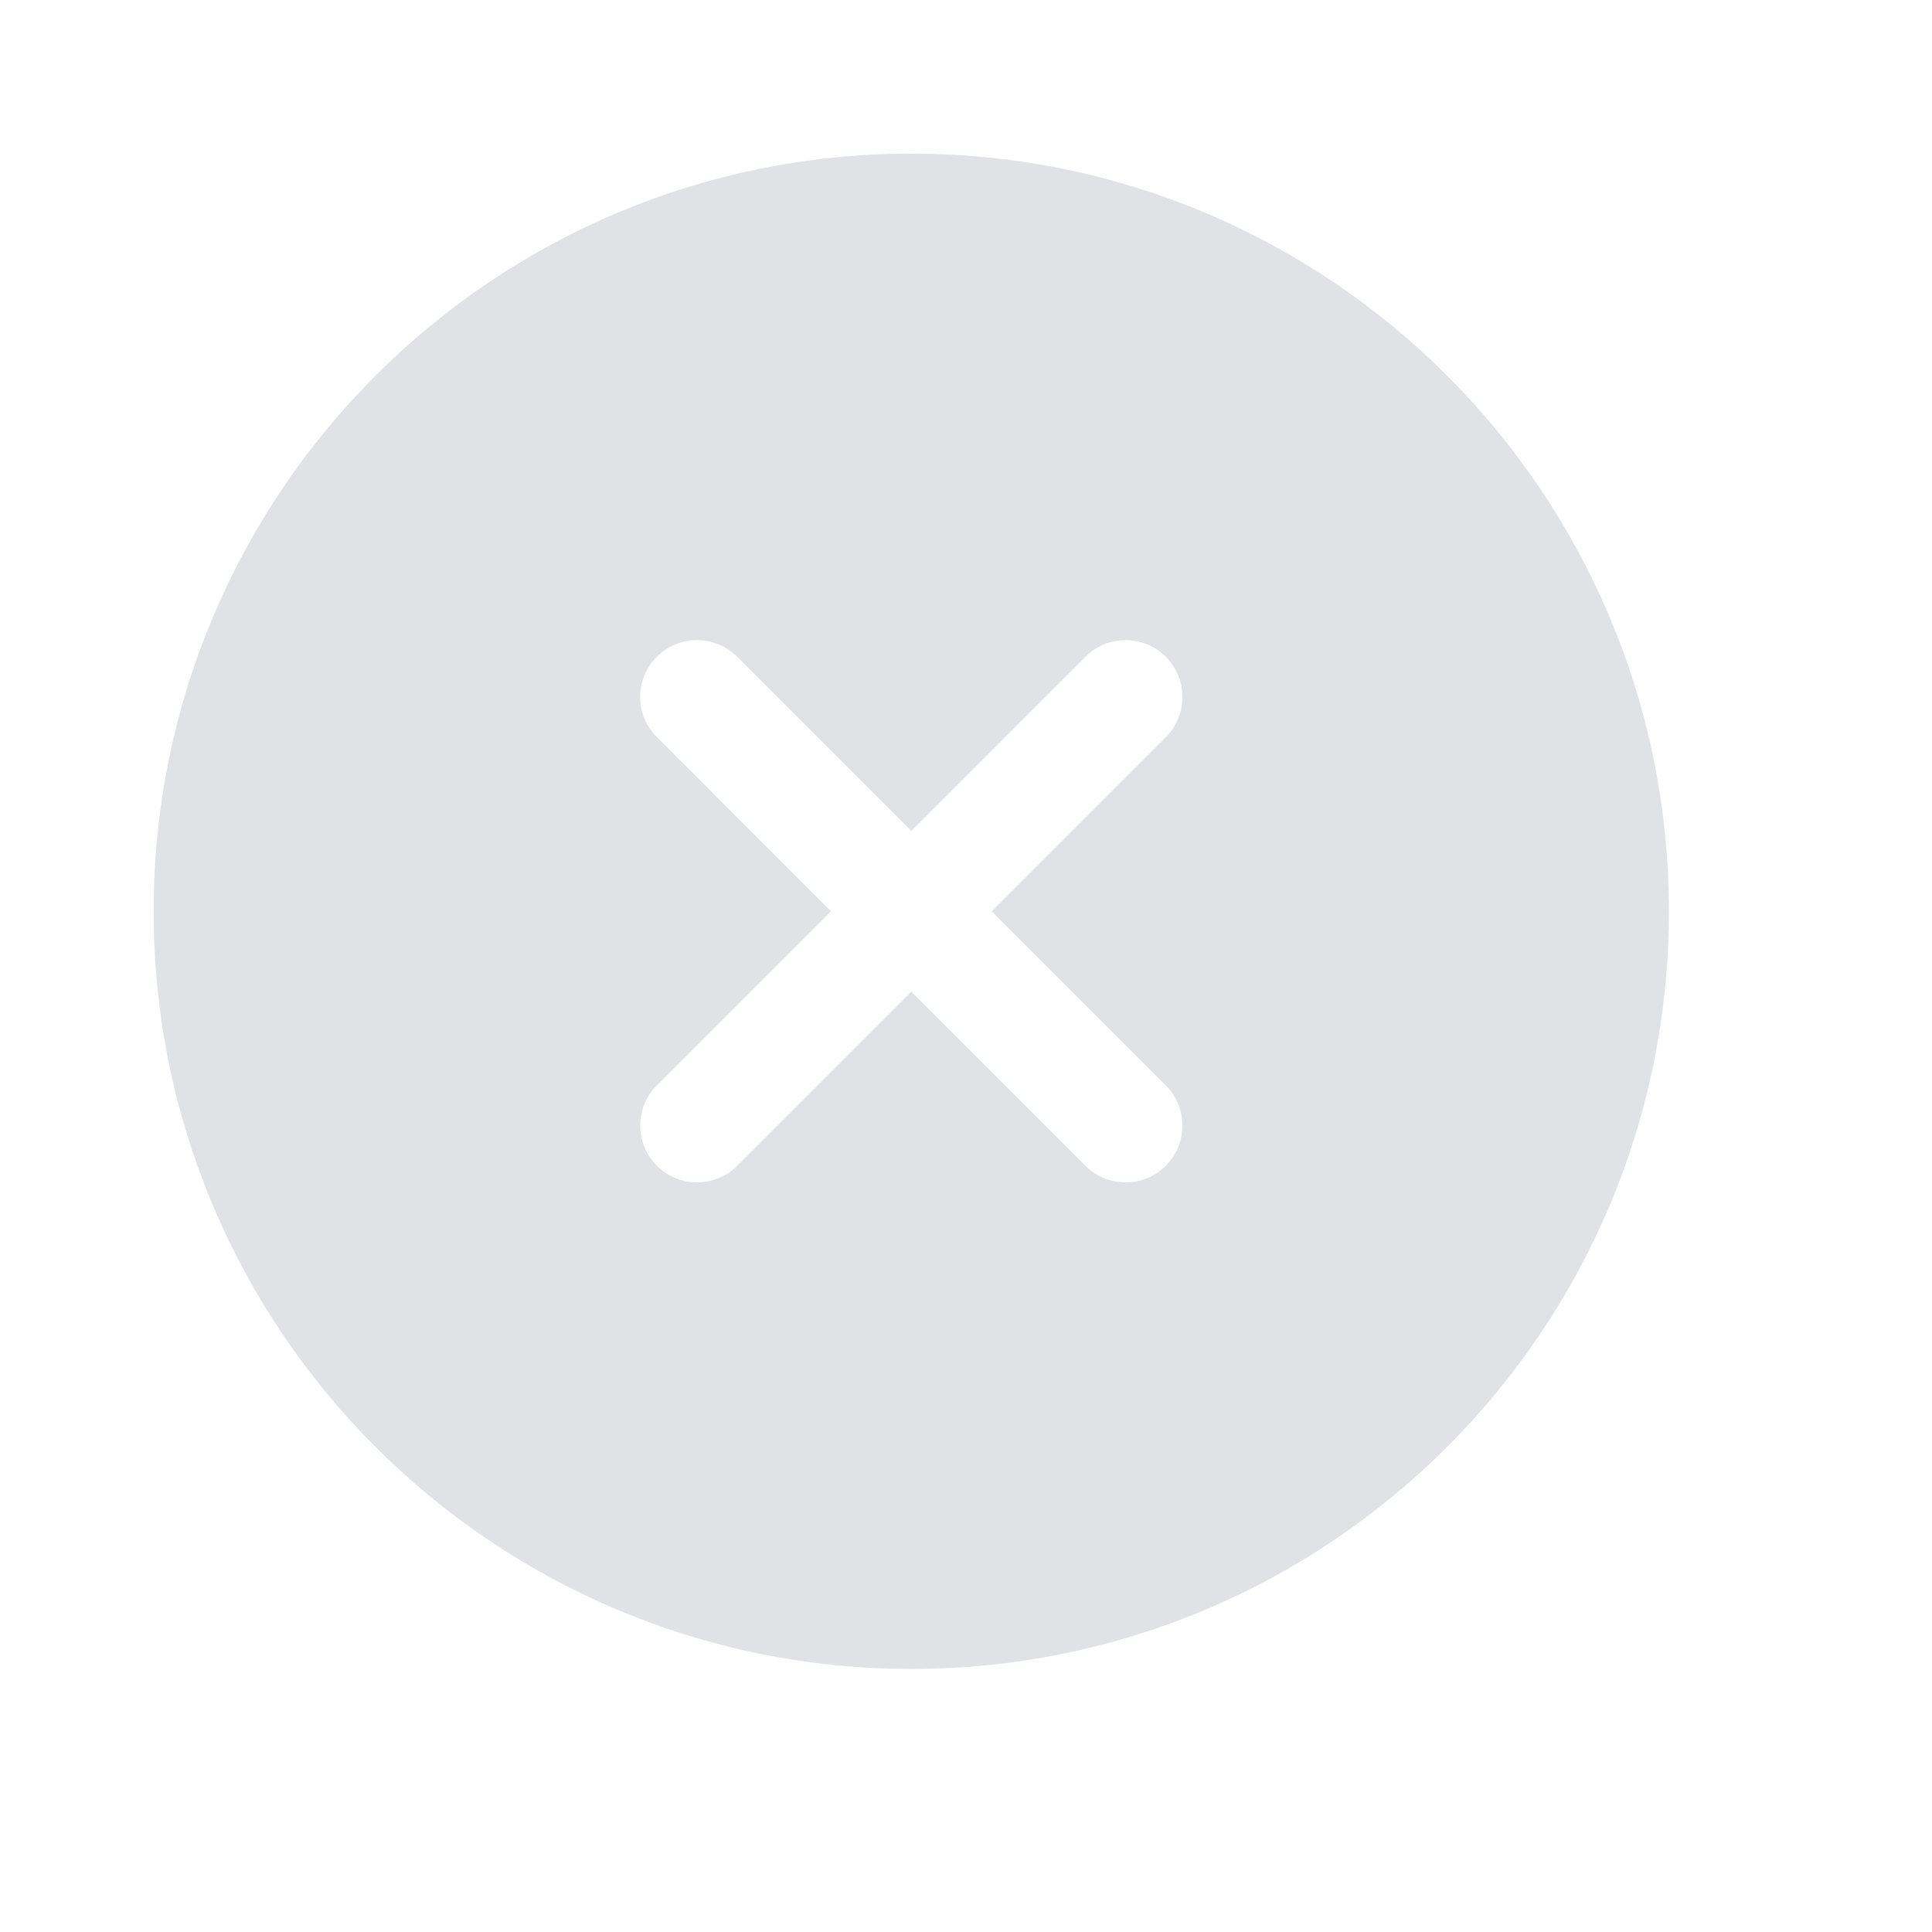 <svg width="17" height="17" viewBox="0 0 17 17" fill="none" xmlns="http://www.w3.org/2000/svg">
<path fill-rule="evenodd" clip-rule="evenodd" d="M14.685 8.019C14.685 11.7 11.701 14.685 8.019 14.685C4.337 14.685 1.352 11.7 1.352 8.019C1.352 4.337 4.337 1.352 8.019 1.352C11.701 1.352 14.685 4.337 14.685 8.019ZM10.258 10.258C10.063 10.453 9.746 10.453 9.551 10.258L8.019 8.726L6.487 10.258C6.291 10.453 5.975 10.453 5.78 10.258C5.584 10.062 5.584 9.746 5.78 9.551L7.312 8.019L5.78 6.486C5.584 6.291 5.584 5.975 5.78 5.779C5.975 5.584 6.291 5.584 6.487 5.779L8.019 7.311L9.551 5.779C9.746 5.584 10.063 5.584 10.258 5.779C10.453 5.975 10.453 6.291 10.258 6.487L8.726 8.019L10.258 9.551C10.453 9.746 10.453 10.062 10.258 10.258Z" fill="#CFD3D8" fill-opacity="0.65"/>
</svg>
